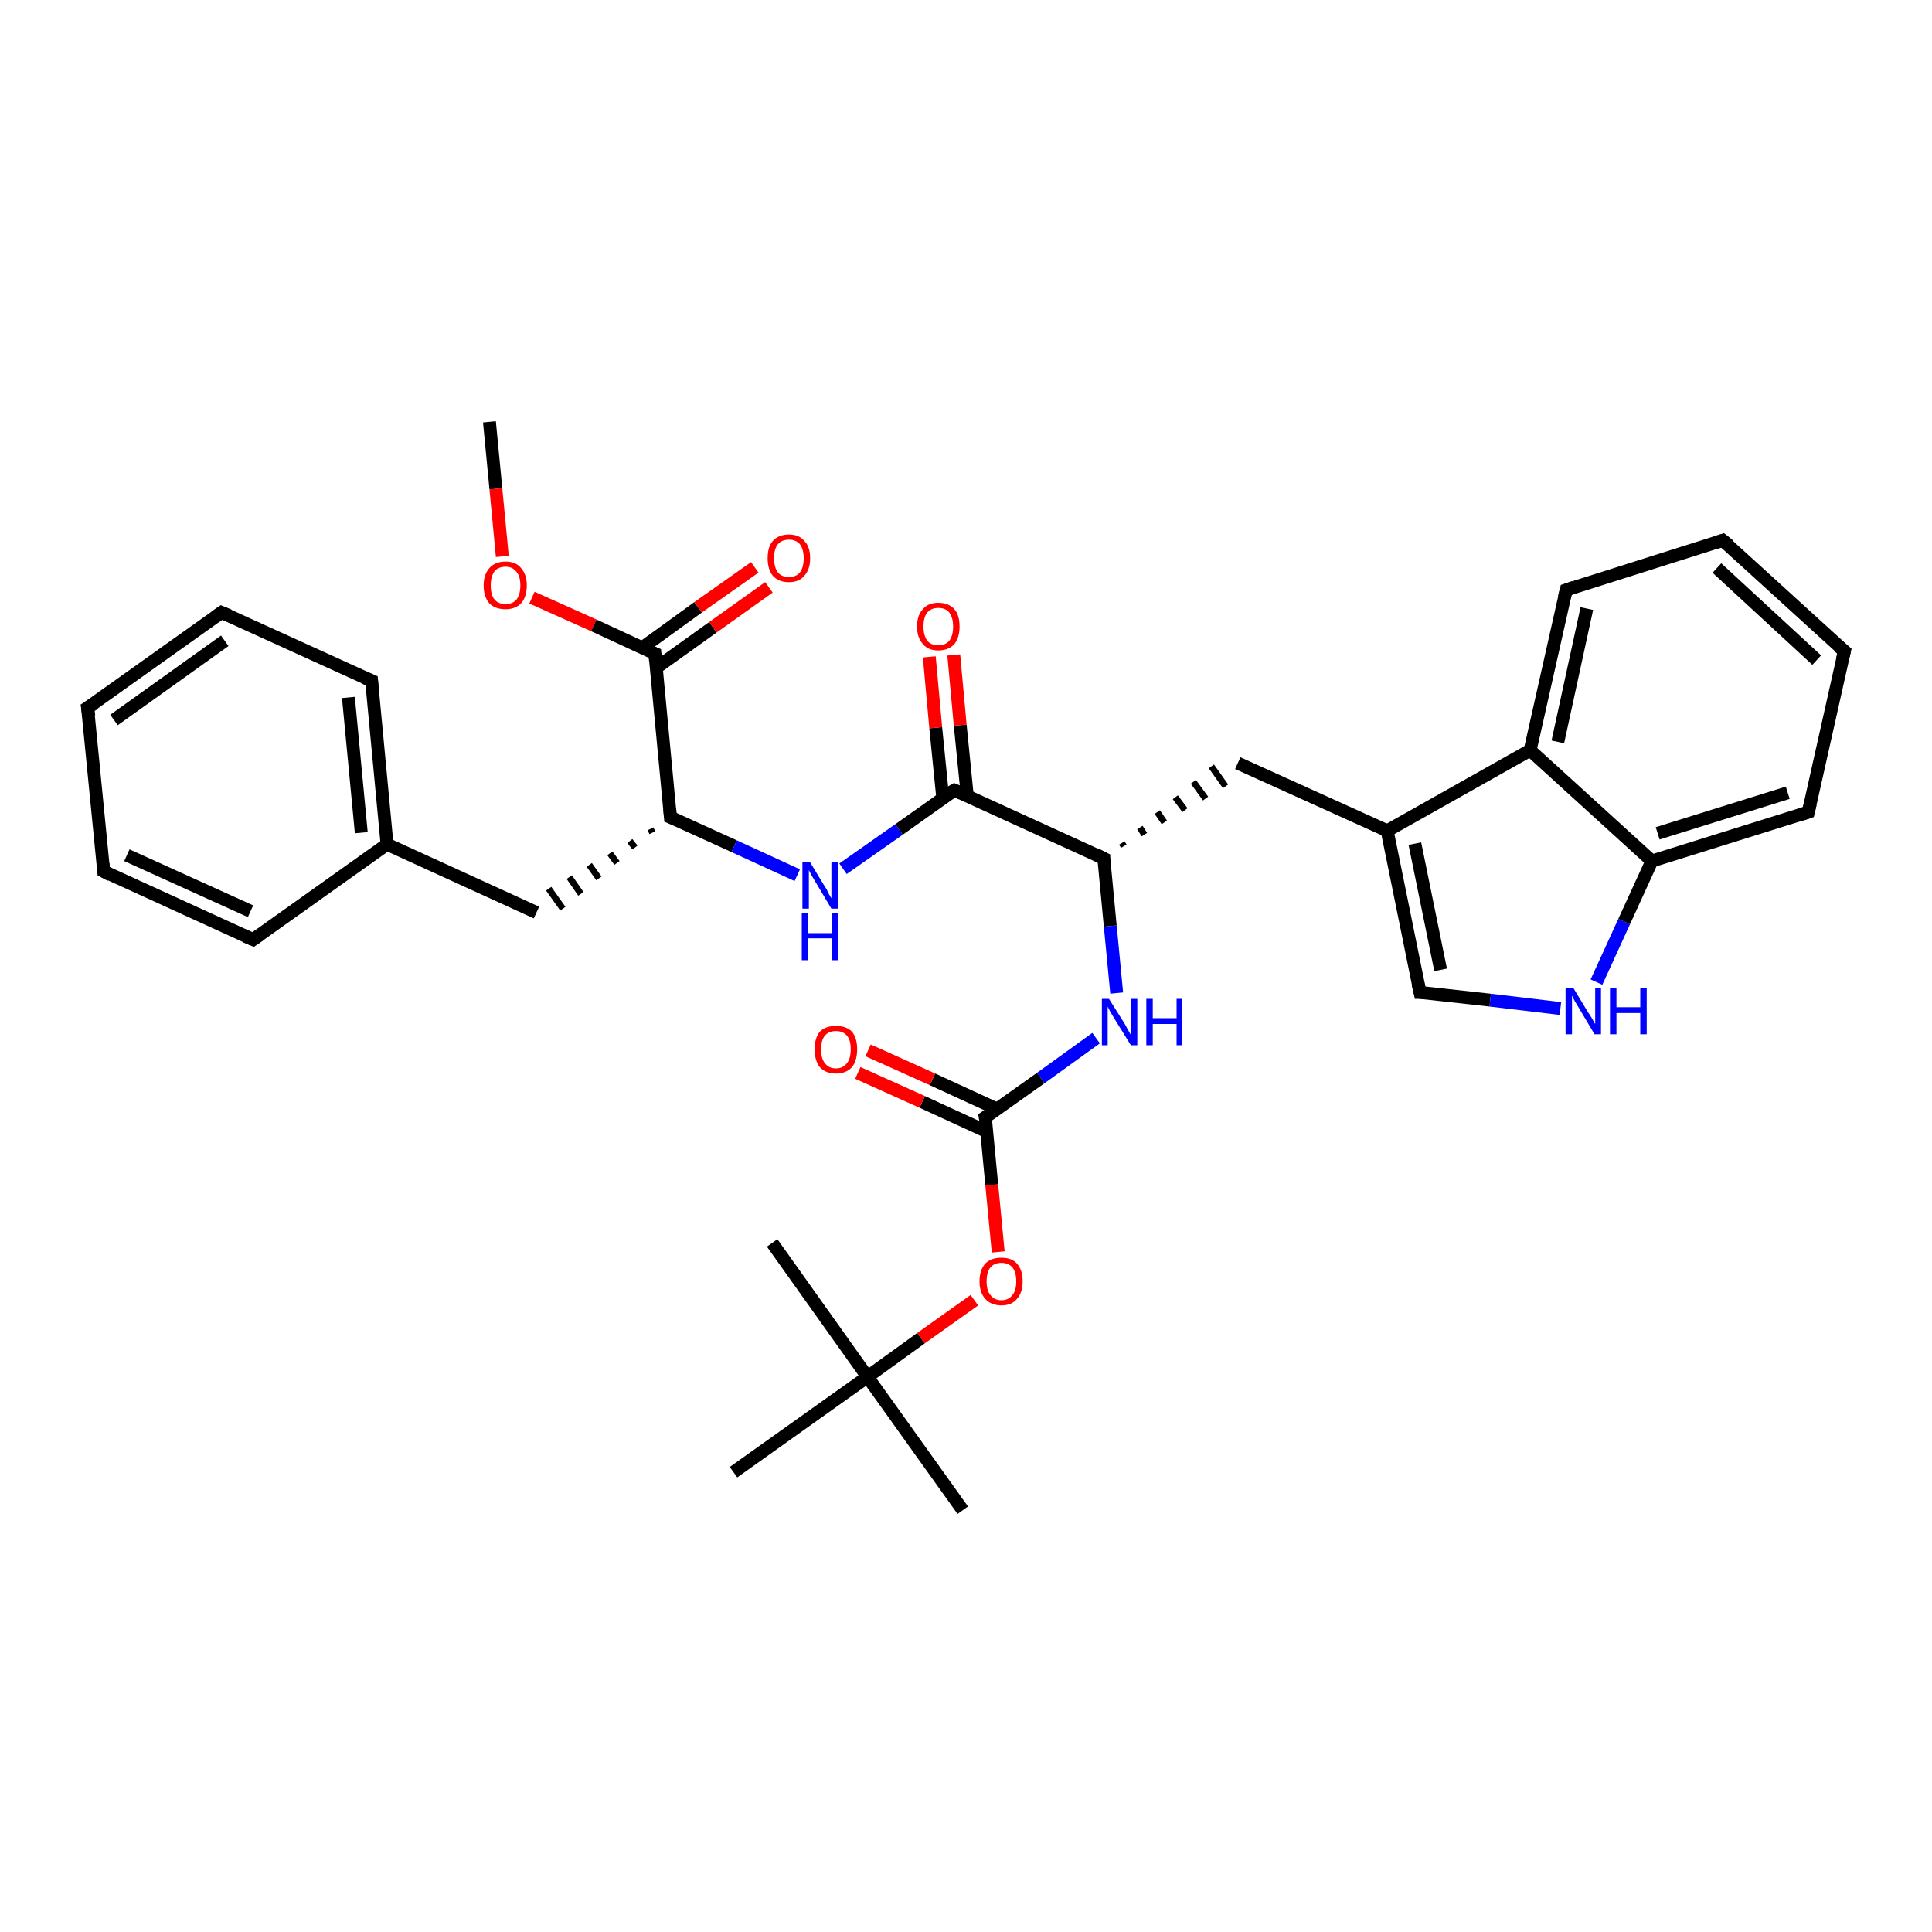 <?xml version='1.0' encoding='iso-8859-1'?>
<svg version='1.1' baseProfile='full'
              xmlns='http://www.w3.org/2000/svg'
                      xmlns:rdkit='http://www.rdkit.org/xml'
                      xmlns:xlink='http://www.w3.org/1999/xlink'
                  xml:space='preserve'
width='300px' height='300px' viewBox='0 0 300 300'>
<!-- END OF HEADER -->
<rect style='opacity:1.0;fill:#FFFFFF;stroke:none' width='300.0' height='300.0' x='0.0' y='0.0'> </rect>
<path class='bond-0 atom-0 atom-1' d='M 76.0,65.5 L 77.0,75.9' style='fill:none;fill-rule:evenodd;stroke:#000000;stroke-width:2.0px;stroke-linecap:butt;stroke-linejoin:miter;stroke-opacity:1' />
<path class='bond-0 atom-0 atom-1' d='M 77.0,75.9 L 78.0,86.4' style='fill:none;fill-rule:evenodd;stroke:#FF0000;stroke-width:2.0px;stroke-linecap:butt;stroke-linejoin:miter;stroke-opacity:1' />
<path class='bond-1 atom-1 atom-2' d='M 82.6,92.8 L 92.2,97.1' style='fill:none;fill-rule:evenodd;stroke:#FF0000;stroke-width:2.0px;stroke-linecap:butt;stroke-linejoin:miter;stroke-opacity:1' />
<path class='bond-1 atom-1 atom-2' d='M 92.2,97.1 L 101.7,101.5' style='fill:none;fill-rule:evenodd;stroke:#000000;stroke-width:2.0px;stroke-linecap:butt;stroke-linejoin:miter;stroke-opacity:1' />
<path class='bond-2 atom-2 atom-3' d='M 101.9,103.7 L 110.7,97.4' style='fill:none;fill-rule:evenodd;stroke:#000000;stroke-width:2.0px;stroke-linecap:butt;stroke-linejoin:miter;stroke-opacity:1' />
<path class='bond-2 atom-2 atom-3' d='M 110.7,97.4 L 119.4,91.2' style='fill:none;fill-rule:evenodd;stroke:#FF0000;stroke-width:2.0px;stroke-linecap:butt;stroke-linejoin:miter;stroke-opacity:1' />
<path class='bond-2 atom-2 atom-3' d='M 99.7,100.6 L 108.4,94.3' style='fill:none;fill-rule:evenodd;stroke:#000000;stroke-width:2.0px;stroke-linecap:butt;stroke-linejoin:miter;stroke-opacity:1' />
<path class='bond-2 atom-2 atom-3' d='M 108.4,94.3 L 117.2,88.1' style='fill:none;fill-rule:evenodd;stroke:#FF0000;stroke-width:2.0px;stroke-linecap:butt;stroke-linejoin:miter;stroke-opacity:1' />
<path class='bond-3 atom-2 atom-4' d='M 101.7,101.5 L 104.1,126.9' style='fill:none;fill-rule:evenodd;stroke:#000000;stroke-width:2.0px;stroke-linecap:butt;stroke-linejoin:miter;stroke-opacity:1' />
<path class='bond-4 atom-4 atom-5' d='M 101.0,128.7 L 101.3,129.3' style='fill:none;fill-rule:evenodd;stroke:#000000;stroke-width:1.0px;stroke-linecap:butt;stroke-linejoin:miter;stroke-opacity:1' />
<path class='bond-4 atom-4 atom-5' d='M 97.8,130.6 L 98.6,131.6' style='fill:none;fill-rule:evenodd;stroke:#000000;stroke-width:1.0px;stroke-linecap:butt;stroke-linejoin:miter;stroke-opacity:1' />
<path class='bond-4 atom-4 atom-5' d='M 94.7,132.5 L 95.8,134.0' style='fill:none;fill-rule:evenodd;stroke:#000000;stroke-width:1.0px;stroke-linecap:butt;stroke-linejoin:miter;stroke-opacity:1' />
<path class='bond-4 atom-4 atom-5' d='M 91.5,134.3 L 93.0,136.4' style='fill:none;fill-rule:evenodd;stroke:#000000;stroke-width:1.0px;stroke-linecap:butt;stroke-linejoin:miter;stroke-opacity:1' />
<path class='bond-4 atom-4 atom-5' d='M 88.4,136.2 L 90.2,138.8' style='fill:none;fill-rule:evenodd;stroke:#000000;stroke-width:1.0px;stroke-linecap:butt;stroke-linejoin:miter;stroke-opacity:1' />
<path class='bond-4 atom-4 atom-5' d='M 85.2,138.0 L 87.4,141.1' style='fill:none;fill-rule:evenodd;stroke:#000000;stroke-width:1.0px;stroke-linecap:butt;stroke-linejoin:miter;stroke-opacity:1' />
<path class='bond-5 atom-5 atom-6' d='M 83.3,141.7 L 60.1,131.1' style='fill:none;fill-rule:evenodd;stroke:#000000;stroke-width:2.0px;stroke-linecap:butt;stroke-linejoin:miter;stroke-opacity:1' />
<path class='bond-6 atom-6 atom-7' d='M 60.1,131.1 L 57.7,105.7' style='fill:none;fill-rule:evenodd;stroke:#000000;stroke-width:2.0px;stroke-linecap:butt;stroke-linejoin:miter;stroke-opacity:1' />
<path class='bond-6 atom-6 atom-7' d='M 56.1,129.3 L 54.1,108.3' style='fill:none;fill-rule:evenodd;stroke:#000000;stroke-width:2.0px;stroke-linecap:butt;stroke-linejoin:miter;stroke-opacity:1' />
<path class='bond-7 atom-7 atom-8' d='M 57.7,105.7 L 34.4,95.1' style='fill:none;fill-rule:evenodd;stroke:#000000;stroke-width:2.0px;stroke-linecap:butt;stroke-linejoin:miter;stroke-opacity:1' />
<path class='bond-8 atom-8 atom-9' d='M 34.4,95.1 L 13.6,109.9' style='fill:none;fill-rule:evenodd;stroke:#000000;stroke-width:2.0px;stroke-linecap:butt;stroke-linejoin:miter;stroke-opacity:1' />
<path class='bond-8 atom-8 atom-9' d='M 34.9,99.5 L 17.7,111.8' style='fill:none;fill-rule:evenodd;stroke:#000000;stroke-width:2.0px;stroke-linecap:butt;stroke-linejoin:miter;stroke-opacity:1' />
<path class='bond-9 atom-9 atom-10' d='M 13.6,109.9 L 16.1,135.3' style='fill:none;fill-rule:evenodd;stroke:#000000;stroke-width:2.0px;stroke-linecap:butt;stroke-linejoin:miter;stroke-opacity:1' />
<path class='bond-10 atom-10 atom-11' d='M 16.1,135.3 L 39.3,145.9' style='fill:none;fill-rule:evenodd;stroke:#000000;stroke-width:2.0px;stroke-linecap:butt;stroke-linejoin:miter;stroke-opacity:1' />
<path class='bond-10 atom-10 atom-11' d='M 19.7,132.8 L 38.9,141.5' style='fill:none;fill-rule:evenodd;stroke:#000000;stroke-width:2.0px;stroke-linecap:butt;stroke-linejoin:miter;stroke-opacity:1' />
<path class='bond-11 atom-4 atom-12' d='M 104.1,126.9 L 114.0,131.4' style='fill:none;fill-rule:evenodd;stroke:#000000;stroke-width:2.0px;stroke-linecap:butt;stroke-linejoin:miter;stroke-opacity:1' />
<path class='bond-11 atom-4 atom-12' d='M 114.0,131.4 L 123.8,135.9' style='fill:none;fill-rule:evenodd;stroke:#0000FF;stroke-width:2.0px;stroke-linecap:butt;stroke-linejoin:miter;stroke-opacity:1' />
<path class='bond-12 atom-12 atom-13' d='M 130.9,134.9 L 139.6,128.8' style='fill:none;fill-rule:evenodd;stroke:#0000FF;stroke-width:2.0px;stroke-linecap:butt;stroke-linejoin:miter;stroke-opacity:1' />
<path class='bond-12 atom-12 atom-13' d='M 139.6,128.8 L 148.2,122.7' style='fill:none;fill-rule:evenodd;stroke:#000000;stroke-width:2.0px;stroke-linecap:butt;stroke-linejoin:miter;stroke-opacity:1' />
<path class='bond-13 atom-13 atom-14' d='M 150.2,123.6 L 149.1,112.6' style='fill:none;fill-rule:evenodd;stroke:#000000;stroke-width:2.0px;stroke-linecap:butt;stroke-linejoin:miter;stroke-opacity:1' />
<path class='bond-13 atom-13 atom-14' d='M 149.1,112.6 L 148.1,101.7' style='fill:none;fill-rule:evenodd;stroke:#FF0000;stroke-width:2.0px;stroke-linecap:butt;stroke-linejoin:miter;stroke-opacity:1' />
<path class='bond-13 atom-13 atom-14' d='M 146.4,124.0 L 145.3,113.0' style='fill:none;fill-rule:evenodd;stroke:#000000;stroke-width:2.0px;stroke-linecap:butt;stroke-linejoin:miter;stroke-opacity:1' />
<path class='bond-13 atom-13 atom-14' d='M 145.3,113.0 L 144.3,102.0' style='fill:none;fill-rule:evenodd;stroke:#FF0000;stroke-width:2.0px;stroke-linecap:butt;stroke-linejoin:miter;stroke-opacity:1' />
<path class='bond-14 atom-13 atom-15' d='M 148.2,122.7 L 171.4,133.3' style='fill:none;fill-rule:evenodd;stroke:#000000;stroke-width:2.0px;stroke-linecap:butt;stroke-linejoin:miter;stroke-opacity:1' />
<path class='bond-15 atom-15 atom-16' d='M 174.5,131.4 L 174.2,130.9' style='fill:none;fill-rule:evenodd;stroke:#000000;stroke-width:1.0px;stroke-linecap:butt;stroke-linejoin:miter;stroke-opacity:1' />
<path class='bond-15 atom-15 atom-16' d='M 177.7,129.6 L 177.0,128.5' style='fill:none;fill-rule:evenodd;stroke:#000000;stroke-width:1.0px;stroke-linecap:butt;stroke-linejoin:miter;stroke-opacity:1' />
<path class='bond-15 atom-15 atom-16' d='M 180.8,127.7 L 179.7,126.1' style='fill:none;fill-rule:evenodd;stroke:#000000;stroke-width:1.0px;stroke-linecap:butt;stroke-linejoin:miter;stroke-opacity:1' />
<path class='bond-15 atom-15 atom-16' d='M 184.0,125.8 L 182.5,123.8' style='fill:none;fill-rule:evenodd;stroke:#000000;stroke-width:1.0px;stroke-linecap:butt;stroke-linejoin:miter;stroke-opacity:1' />
<path class='bond-15 atom-15 atom-16' d='M 187.2,124.0 L 185.3,121.4' style='fill:none;fill-rule:evenodd;stroke:#000000;stroke-width:1.0px;stroke-linecap:butt;stroke-linejoin:miter;stroke-opacity:1' />
<path class='bond-15 atom-15 atom-16' d='M 190.3,122.1 L 188.1,119.0' style='fill:none;fill-rule:evenodd;stroke:#000000;stroke-width:1.0px;stroke-linecap:butt;stroke-linejoin:miter;stroke-opacity:1' />
<path class='bond-16 atom-16 atom-17' d='M 192.2,118.5 L 215.4,129.0' style='fill:none;fill-rule:evenodd;stroke:#000000;stroke-width:2.0px;stroke-linecap:butt;stroke-linejoin:miter;stroke-opacity:1' />
<path class='bond-17 atom-17 atom-18' d='M 215.4,129.0 L 220.5,154.1' style='fill:none;fill-rule:evenodd;stroke:#000000;stroke-width:2.0px;stroke-linecap:butt;stroke-linejoin:miter;stroke-opacity:1' />
<path class='bond-17 atom-17 atom-18' d='M 219.7,131.0 L 223.7,150.6' style='fill:none;fill-rule:evenodd;stroke:#000000;stroke-width:2.0px;stroke-linecap:butt;stroke-linejoin:miter;stroke-opacity:1' />
<path class='bond-18 atom-18 atom-19' d='M 220.5,154.1 L 231.4,155.3' style='fill:none;fill-rule:evenodd;stroke:#000000;stroke-width:2.0px;stroke-linecap:butt;stroke-linejoin:miter;stroke-opacity:1' />
<path class='bond-18 atom-18 atom-19' d='M 231.4,155.3 L 242.3,156.6' style='fill:none;fill-rule:evenodd;stroke:#0000FF;stroke-width:2.0px;stroke-linecap:butt;stroke-linejoin:miter;stroke-opacity:1' />
<path class='bond-19 atom-19 atom-20' d='M 247.9,152.5 L 252.2,143.1' style='fill:none;fill-rule:evenodd;stroke:#0000FF;stroke-width:2.0px;stroke-linecap:butt;stroke-linejoin:miter;stroke-opacity:1' />
<path class='bond-19 atom-19 atom-20' d='M 252.2,143.1 L 256.5,133.7' style='fill:none;fill-rule:evenodd;stroke:#000000;stroke-width:2.0px;stroke-linecap:butt;stroke-linejoin:miter;stroke-opacity:1' />
<path class='bond-20 atom-20 atom-21' d='M 256.5,133.7 L 280.8,126.1' style='fill:none;fill-rule:evenodd;stroke:#000000;stroke-width:2.0px;stroke-linecap:butt;stroke-linejoin:miter;stroke-opacity:1' />
<path class='bond-20 atom-20 atom-21' d='M 257.4,129.4 L 277.6,123.1' style='fill:none;fill-rule:evenodd;stroke:#000000;stroke-width:2.0px;stroke-linecap:butt;stroke-linejoin:miter;stroke-opacity:1' />
<path class='bond-21 atom-21 atom-22' d='M 280.8,126.1 L 286.4,101.1' style='fill:none;fill-rule:evenodd;stroke:#000000;stroke-width:2.0px;stroke-linecap:butt;stroke-linejoin:miter;stroke-opacity:1' />
<path class='bond-22 atom-22 atom-23' d='M 286.4,101.1 L 267.5,83.9' style='fill:none;fill-rule:evenodd;stroke:#000000;stroke-width:2.0px;stroke-linecap:butt;stroke-linejoin:miter;stroke-opacity:1' />
<path class='bond-22 atom-22 atom-23' d='M 282.1,102.5 L 266.6,88.2' style='fill:none;fill-rule:evenodd;stroke:#000000;stroke-width:2.0px;stroke-linecap:butt;stroke-linejoin:miter;stroke-opacity:1' />
<path class='bond-23 atom-23 atom-24' d='M 267.5,83.9 L 243.2,91.6' style='fill:none;fill-rule:evenodd;stroke:#000000;stroke-width:2.0px;stroke-linecap:butt;stroke-linejoin:miter;stroke-opacity:1' />
<path class='bond-24 atom-24 atom-25' d='M 243.2,91.6 L 237.6,116.5' style='fill:none;fill-rule:evenodd;stroke:#000000;stroke-width:2.0px;stroke-linecap:butt;stroke-linejoin:miter;stroke-opacity:1' />
<path class='bond-24 atom-24 atom-25' d='M 246.4,94.5 L 241.9,115.2' style='fill:none;fill-rule:evenodd;stroke:#000000;stroke-width:2.0px;stroke-linecap:butt;stroke-linejoin:miter;stroke-opacity:1' />
<path class='bond-25 atom-15 atom-26' d='M 171.4,133.3 L 172.4,143.8' style='fill:none;fill-rule:evenodd;stroke:#000000;stroke-width:2.0px;stroke-linecap:butt;stroke-linejoin:miter;stroke-opacity:1' />
<path class='bond-25 atom-15 atom-26' d='M 172.4,143.8 L 173.4,154.2' style='fill:none;fill-rule:evenodd;stroke:#0000FF;stroke-width:2.0px;stroke-linecap:butt;stroke-linejoin:miter;stroke-opacity:1' />
<path class='bond-26 atom-26 atom-27' d='M 170.2,161.2 L 161.6,167.4' style='fill:none;fill-rule:evenodd;stroke:#0000FF;stroke-width:2.0px;stroke-linecap:butt;stroke-linejoin:miter;stroke-opacity:1' />
<path class='bond-26 atom-26 atom-27' d='M 161.6,167.4 L 153.0,173.5' style='fill:none;fill-rule:evenodd;stroke:#000000;stroke-width:2.0px;stroke-linecap:butt;stroke-linejoin:miter;stroke-opacity:1' />
<path class='bond-27 atom-27 atom-28' d='M 154.8,172.2 L 144.8,167.6' style='fill:none;fill-rule:evenodd;stroke:#000000;stroke-width:2.0px;stroke-linecap:butt;stroke-linejoin:miter;stroke-opacity:1' />
<path class='bond-27 atom-27 atom-28' d='M 144.8,167.6 L 134.8,163.1' style='fill:none;fill-rule:evenodd;stroke:#FF0000;stroke-width:2.0px;stroke-linecap:butt;stroke-linejoin:miter;stroke-opacity:1' />
<path class='bond-27 atom-27 atom-28' d='M 153.2,175.7 L 143.2,171.1' style='fill:none;fill-rule:evenodd;stroke:#000000;stroke-width:2.0px;stroke-linecap:butt;stroke-linejoin:miter;stroke-opacity:1' />
<path class='bond-27 atom-27 atom-28' d='M 143.2,171.1 L 133.2,166.6' style='fill:none;fill-rule:evenodd;stroke:#FF0000;stroke-width:2.0px;stroke-linecap:butt;stroke-linejoin:miter;stroke-opacity:1' />
<path class='bond-28 atom-27 atom-29' d='M 153.0,173.5 L 154.0,184.0' style='fill:none;fill-rule:evenodd;stroke:#000000;stroke-width:2.0px;stroke-linecap:butt;stroke-linejoin:miter;stroke-opacity:1' />
<path class='bond-28 atom-27 atom-29' d='M 154.0,184.0 L 155.0,194.4' style='fill:none;fill-rule:evenodd;stroke:#FF0000;stroke-width:2.0px;stroke-linecap:butt;stroke-linejoin:miter;stroke-opacity:1' />
<path class='bond-29 atom-29 atom-30' d='M 151.3,201.9 L 143.0,207.8' style='fill:none;fill-rule:evenodd;stroke:#FF0000;stroke-width:2.0px;stroke-linecap:butt;stroke-linejoin:miter;stroke-opacity:1' />
<path class='bond-29 atom-29 atom-30' d='M 143.0,207.8 L 134.7,213.8' style='fill:none;fill-rule:evenodd;stroke:#000000;stroke-width:2.0px;stroke-linecap:butt;stroke-linejoin:miter;stroke-opacity:1' />
<path class='bond-30 atom-30 atom-31' d='M 134.7,213.8 L 149.5,234.5' style='fill:none;fill-rule:evenodd;stroke:#000000;stroke-width:2.0px;stroke-linecap:butt;stroke-linejoin:miter;stroke-opacity:1' />
<path class='bond-31 atom-30 atom-32' d='M 134.7,213.8 L 119.9,193.0' style='fill:none;fill-rule:evenodd;stroke:#000000;stroke-width:2.0px;stroke-linecap:butt;stroke-linejoin:miter;stroke-opacity:1' />
<path class='bond-32 atom-30 atom-33' d='M 134.7,213.8 L 113.9,228.6' style='fill:none;fill-rule:evenodd;stroke:#000000;stroke-width:2.0px;stroke-linecap:butt;stroke-linejoin:miter;stroke-opacity:1' />
<path class='bond-33 atom-11 atom-6' d='M 39.3,145.9 L 60.1,131.1' style='fill:none;fill-rule:evenodd;stroke:#000000;stroke-width:2.0px;stroke-linecap:butt;stroke-linejoin:miter;stroke-opacity:1' />
<path class='bond-34 atom-25 atom-17' d='M 237.6,116.5 L 215.4,129.0' style='fill:none;fill-rule:evenodd;stroke:#000000;stroke-width:2.0px;stroke-linecap:butt;stroke-linejoin:miter;stroke-opacity:1' />
<path class='bond-35 atom-25 atom-20' d='M 237.6,116.5 L 256.5,133.7' style='fill:none;fill-rule:evenodd;stroke:#000000;stroke-width:2.0px;stroke-linecap:butt;stroke-linejoin:miter;stroke-opacity:1' />
<path d='M 101.2,101.3 L 101.7,101.5 L 101.8,102.7' style='fill:none;stroke:#000000;stroke-width:2.0px;stroke-linecap:butt;stroke-linejoin:miter;stroke-opacity:1;' />
<path d='M 104.0,125.6 L 104.1,126.9 L 104.6,127.1' style='fill:none;stroke:#000000;stroke-width:2.0px;stroke-linecap:butt;stroke-linejoin:miter;stroke-opacity:1;' />
<path d='M 57.8,107.0 L 57.7,105.7 L 56.5,105.2' style='fill:none;stroke:#000000;stroke-width:2.0px;stroke-linecap:butt;stroke-linejoin:miter;stroke-opacity:1;' />
<path d='M 35.6,95.6 L 34.4,95.1 L 33.4,95.8' style='fill:none;stroke:#000000;stroke-width:2.0px;stroke-linecap:butt;stroke-linejoin:miter;stroke-opacity:1;' />
<path d='M 14.7,109.2 L 13.6,109.9 L 13.8,111.2' style='fill:none;stroke:#000000;stroke-width:2.0px;stroke-linecap:butt;stroke-linejoin:miter;stroke-opacity:1;' />
<path d='M 16.0,134.1 L 16.1,135.3 L 17.2,135.9' style='fill:none;stroke:#000000;stroke-width:2.0px;stroke-linecap:butt;stroke-linejoin:miter;stroke-opacity:1;' />
<path d='M 38.1,145.4 L 39.3,145.9 L 40.3,145.2' style='fill:none;stroke:#000000;stroke-width:2.0px;stroke-linecap:butt;stroke-linejoin:miter;stroke-opacity:1;' />
<path d='M 147.7,123.0 L 148.2,122.7 L 149.3,123.2' style='fill:none;stroke:#000000;stroke-width:2.0px;stroke-linecap:butt;stroke-linejoin:miter;stroke-opacity:1;' />
<path d='M 170.2,132.7 L 171.4,133.3 L 171.4,133.8' style='fill:none;stroke:#000000;stroke-width:2.0px;stroke-linecap:butt;stroke-linejoin:miter;stroke-opacity:1;' />
<path d='M 220.2,152.8 L 220.5,154.1 L 221.0,154.1' style='fill:none;stroke:#000000;stroke-width:2.0px;stroke-linecap:butt;stroke-linejoin:miter;stroke-opacity:1;' />
<path d='M 279.6,126.5 L 280.8,126.1 L 281.1,124.8' style='fill:none;stroke:#000000;stroke-width:2.0px;stroke-linecap:butt;stroke-linejoin:miter;stroke-opacity:1;' />
<path d='M 286.1,102.4 L 286.4,101.1 L 285.4,100.3' style='fill:none;stroke:#000000;stroke-width:2.0px;stroke-linecap:butt;stroke-linejoin:miter;stroke-opacity:1;' />
<path d='M 268.5,84.7 L 267.5,83.9 L 266.3,84.3' style='fill:none;stroke:#000000;stroke-width:2.0px;stroke-linecap:butt;stroke-linejoin:miter;stroke-opacity:1;' />
<path d='M 244.4,91.2 L 243.2,91.6 L 242.9,92.8' style='fill:none;stroke:#000000;stroke-width:2.0px;stroke-linecap:butt;stroke-linejoin:miter;stroke-opacity:1;' />
<path d='M 153.5,173.2 L 153.0,173.5 L 153.1,174.0' style='fill:none;stroke:#000000;stroke-width:2.0px;stroke-linecap:butt;stroke-linejoin:miter;stroke-opacity:1;' />
<path class='atom-1' d='M 75.1 90.9
Q 75.1 89.2, 76.0 88.2
Q 76.9 87.2, 78.5 87.2
Q 80.1 87.2, 80.9 88.2
Q 81.8 89.2, 81.8 90.9
Q 81.8 92.7, 80.9 93.7
Q 80.0 94.6, 78.5 94.6
Q 76.9 94.6, 76.0 93.7
Q 75.1 92.7, 75.1 90.9
M 78.5 93.8
Q 79.6 93.8, 80.2 93.1
Q 80.8 92.3, 80.8 90.9
Q 80.8 89.5, 80.2 88.8
Q 79.6 88.0, 78.5 88.0
Q 77.4 88.0, 76.8 88.7
Q 76.2 89.5, 76.2 90.9
Q 76.2 92.4, 76.8 93.1
Q 77.4 93.8, 78.5 93.8
' fill='#FF0000'/>
<path class='atom-3' d='M 119.2 86.7
Q 119.2 84.9, 120.0 84.0
Q 120.9 83.0, 122.5 83.0
Q 124.1 83.0, 124.9 84.0
Q 125.8 84.9, 125.8 86.7
Q 125.8 88.4, 124.9 89.4
Q 124.1 90.4, 122.5 90.4
Q 120.9 90.4, 120.0 89.4
Q 119.2 88.4, 119.2 86.7
M 122.5 89.6
Q 123.6 89.6, 124.2 88.9
Q 124.8 88.1, 124.8 86.7
Q 124.8 85.3, 124.2 84.5
Q 123.6 83.8, 122.5 83.8
Q 121.4 83.8, 120.8 84.5
Q 120.2 85.2, 120.2 86.7
Q 120.2 88.1, 120.8 88.9
Q 121.4 89.6, 122.5 89.6
' fill='#FF0000'/>
<path class='atom-12' d='M 125.8 133.9
L 128.1 137.7
Q 128.4 138.1, 128.7 138.8
Q 129.1 139.5, 129.1 139.5
L 129.1 133.9
L 130.1 133.9
L 130.1 141.1
L 129.1 141.1
L 126.6 136.9
Q 126.3 136.4, 126.0 135.9
Q 125.7 135.3, 125.6 135.1
L 125.6 141.1
L 124.6 141.1
L 124.6 133.9
L 125.8 133.9
' fill='#0000FF'/>
<path class='atom-12' d='M 124.5 141.8
L 125.5 141.8
L 125.5 144.9
L 129.2 144.9
L 129.2 141.8
L 130.2 141.8
L 130.2 149.1
L 129.2 149.1
L 129.2 145.7
L 125.5 145.7
L 125.5 149.1
L 124.5 149.1
L 124.5 141.8
' fill='#0000FF'/>
<path class='atom-14' d='M 142.4 97.3
Q 142.4 95.5, 143.3 94.6
Q 144.1 93.6, 145.7 93.6
Q 147.3 93.6, 148.2 94.6
Q 149.0 95.5, 149.0 97.3
Q 149.0 99.0, 148.2 100.0
Q 147.3 101.0, 145.7 101.0
Q 144.1 101.0, 143.3 100.0
Q 142.4 99.0, 142.4 97.3
M 145.7 100.2
Q 146.8 100.2, 147.4 99.5
Q 148.0 98.7, 148.0 97.3
Q 148.0 95.9, 147.4 95.1
Q 146.8 94.4, 145.7 94.4
Q 144.6 94.4, 144.0 95.1
Q 143.4 95.8, 143.4 97.3
Q 143.4 98.7, 144.0 99.5
Q 144.6 100.2, 145.7 100.2
' fill='#FF0000'/>
<path class='atom-19' d='M 244.3 153.4
L 246.6 157.2
Q 246.9 157.6, 247.3 158.3
Q 247.6 158.9, 247.7 159.0
L 247.7 153.4
L 248.6 153.4
L 248.6 160.6
L 247.6 160.6
L 245.1 156.4
Q 244.8 155.9, 244.5 155.4
Q 244.2 154.8, 244.1 154.6
L 244.1 160.6
L 243.1 160.6
L 243.1 153.4
L 244.3 153.4
' fill='#0000FF'/>
<path class='atom-19' d='M 250.0 153.4
L 251.0 153.4
L 251.0 156.4
L 254.7 156.4
L 254.7 153.4
L 255.7 153.4
L 255.7 160.6
L 254.7 160.6
L 254.7 157.3
L 251.0 157.3
L 251.0 160.6
L 250.0 160.6
L 250.0 153.4
' fill='#0000FF'/>
<path class='atom-26' d='M 172.2 155.1
L 174.6 158.9
Q 174.8 159.3, 175.2 160.0
Q 175.6 160.7, 175.6 160.7
L 175.6 155.1
L 176.6 155.1
L 176.6 162.3
L 175.6 162.3
L 173.0 158.1
Q 172.7 157.6, 172.4 157.1
Q 172.1 156.5, 172.0 156.3
L 172.0 162.3
L 171.1 162.3
L 171.1 155.1
L 172.2 155.1
' fill='#0000FF'/>
<path class='atom-26' d='M 178.0 155.1
L 179.0 155.1
L 179.0 158.1
L 182.7 158.1
L 182.7 155.1
L 183.6 155.1
L 183.6 162.3
L 182.7 162.3
L 182.7 159.0
L 179.0 159.0
L 179.0 162.3
L 178.0 162.3
L 178.0 155.1
' fill='#0000FF'/>
<path class='atom-28' d='M 126.5 162.9
Q 126.5 161.2, 127.3 160.2
Q 128.2 159.3, 129.8 159.3
Q 131.4 159.3, 132.3 160.2
Q 133.1 161.2, 133.1 162.9
Q 133.1 164.7, 132.3 165.7
Q 131.4 166.7, 129.8 166.7
Q 128.2 166.7, 127.3 165.7
Q 126.5 164.7, 126.5 162.9
M 129.8 165.9
Q 130.9 165.9, 131.5 165.1
Q 132.1 164.4, 132.1 162.9
Q 132.1 161.5, 131.5 160.8
Q 130.9 160.1, 129.8 160.1
Q 128.7 160.1, 128.1 160.8
Q 127.5 161.5, 127.5 162.9
Q 127.5 164.4, 128.1 165.1
Q 128.7 165.9, 129.8 165.9
' fill='#FF0000'/>
<path class='atom-29' d='M 152.1 199.0
Q 152.1 197.2, 153.0 196.2
Q 153.9 195.3, 155.5 195.3
Q 157.1 195.3, 157.9 196.2
Q 158.8 197.2, 158.8 199.0
Q 158.8 200.7, 157.9 201.7
Q 157.1 202.7, 155.5 202.7
Q 153.9 202.7, 153.0 201.7
Q 152.1 200.7, 152.1 199.0
M 155.5 201.9
Q 156.6 201.9, 157.2 201.1
Q 157.8 200.4, 157.8 199.0
Q 157.8 197.5, 157.2 196.8
Q 156.6 196.1, 155.5 196.1
Q 154.4 196.1, 153.8 196.8
Q 153.2 197.5, 153.2 199.0
Q 153.2 200.4, 153.8 201.1
Q 154.4 201.9, 155.5 201.9
' fill='#FF0000'/>
</svg>
